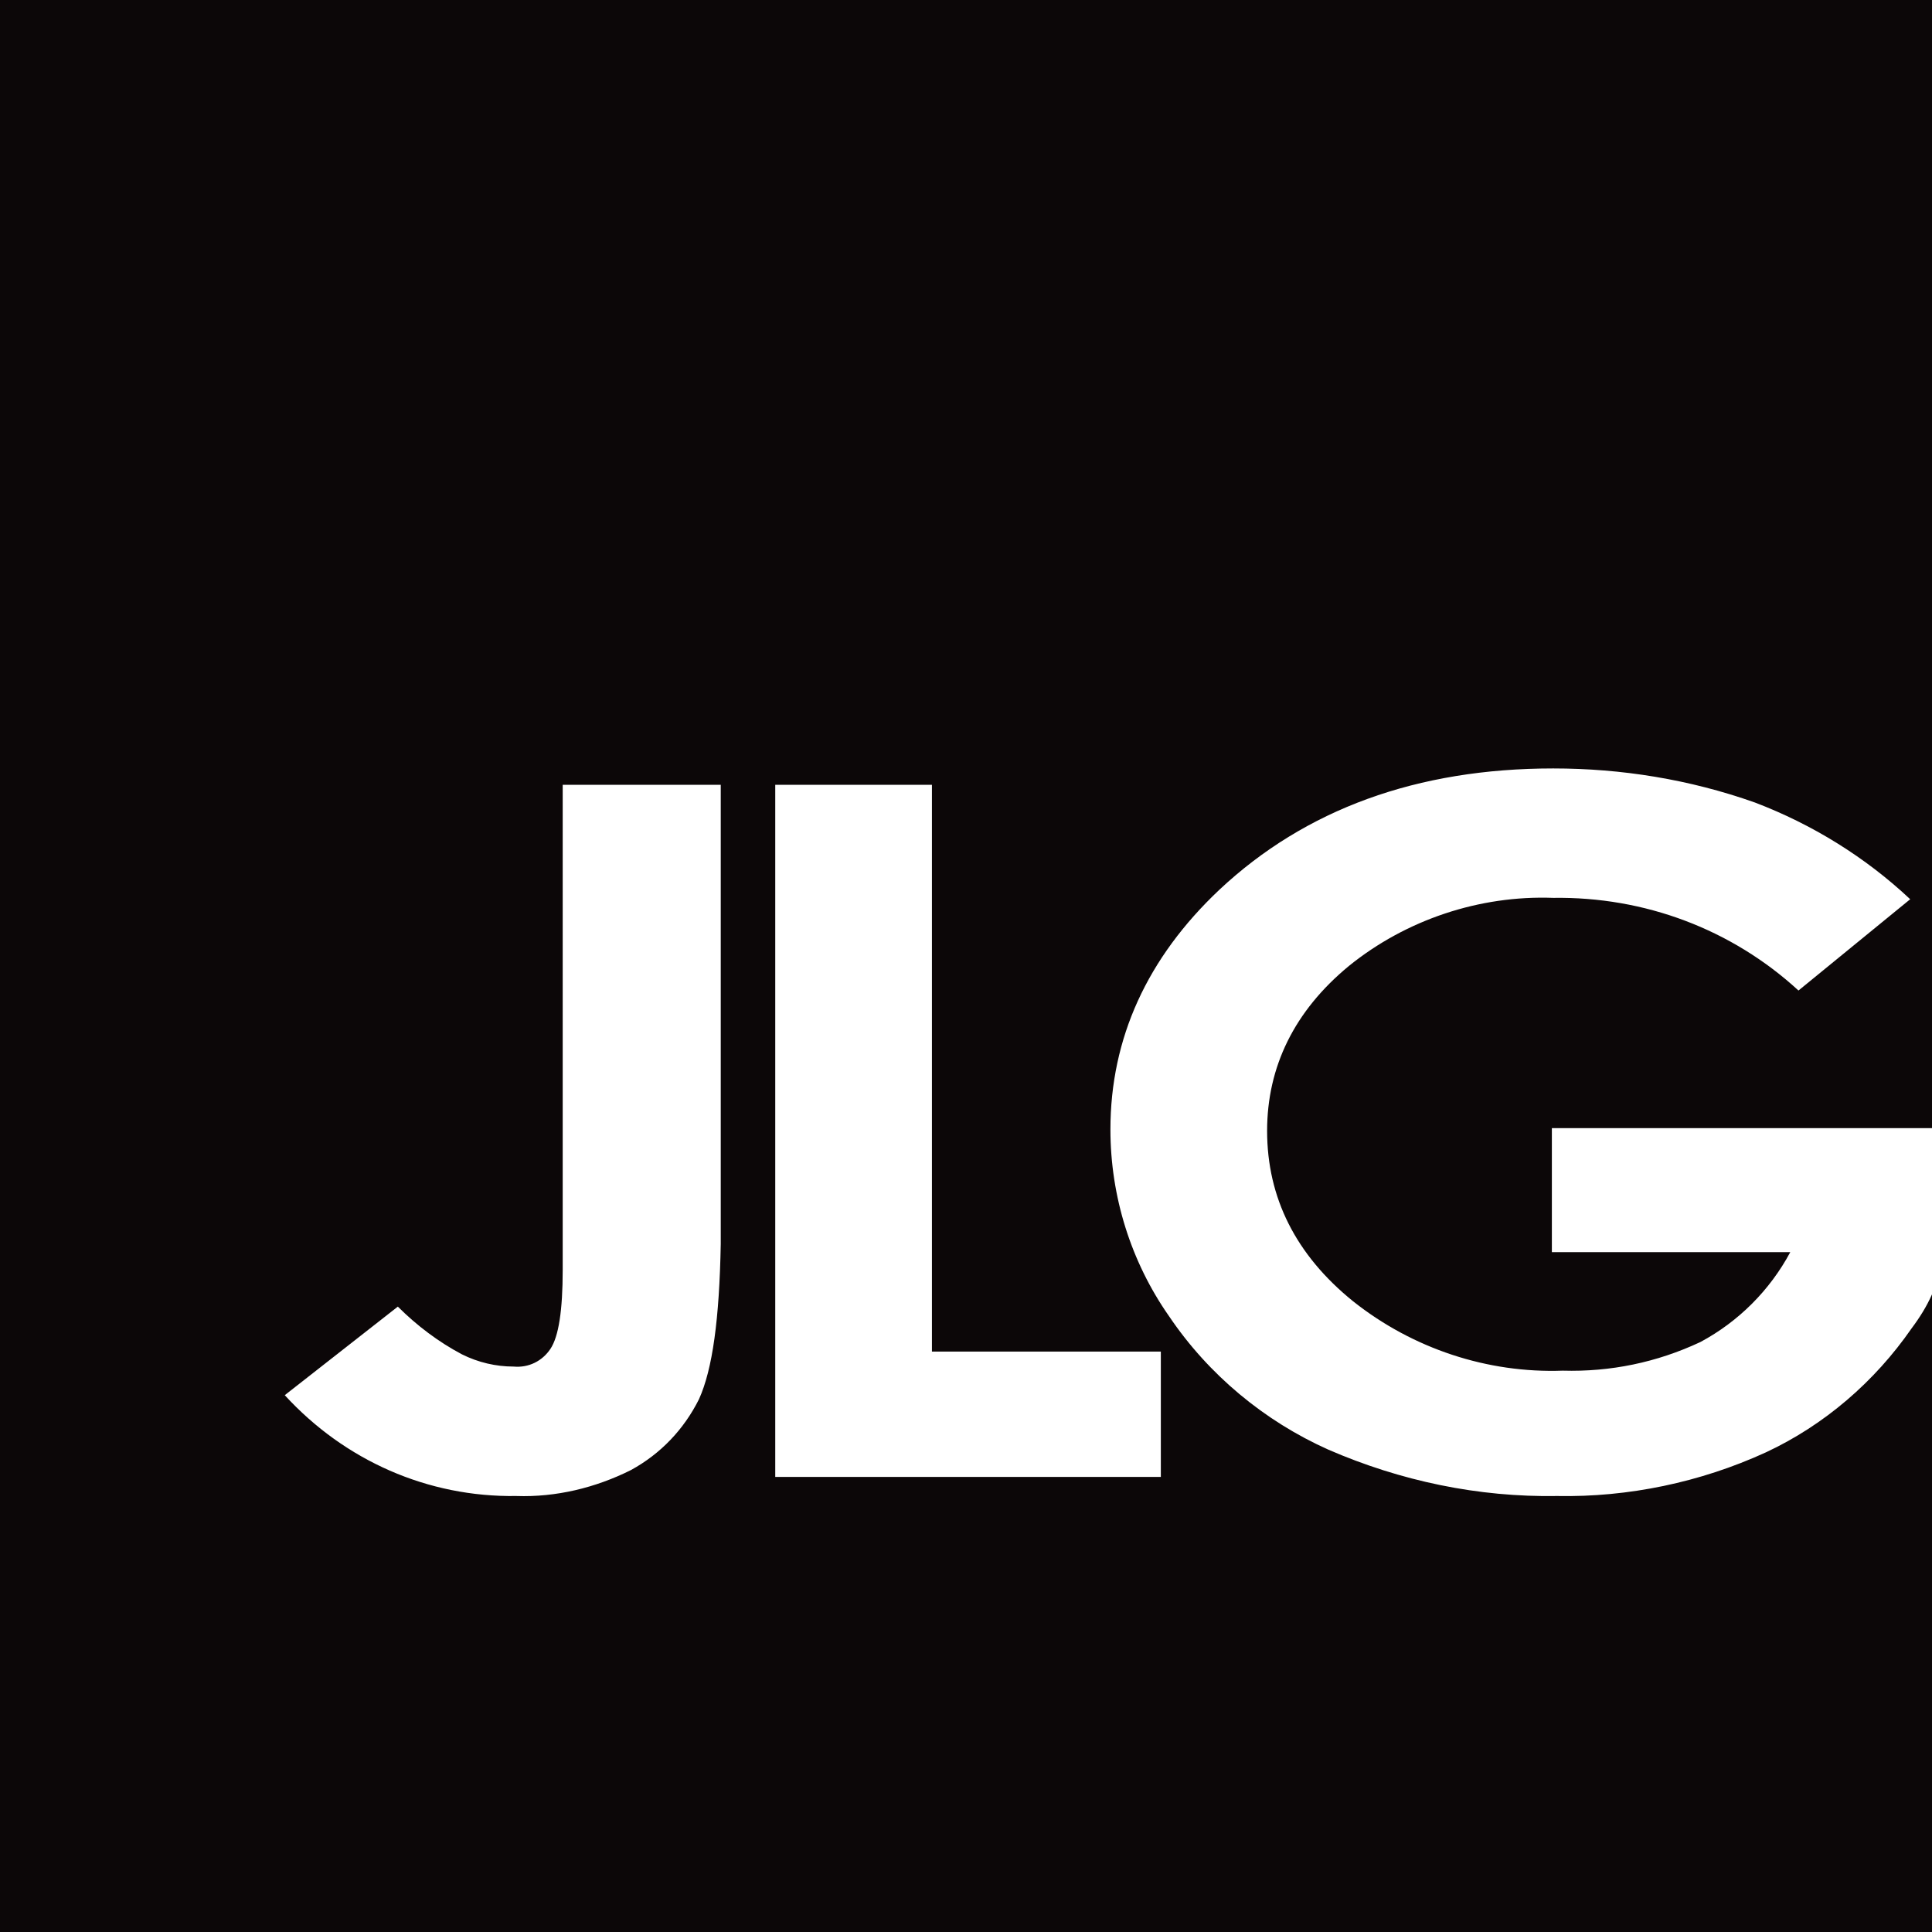 <svg xmlns="http://www.w3.org/2000/svg" xmlns:xlink="http://www.w3.org/1999/xlink" id="Layer_1" x="0px" y="0px" viewBox="0 0 141.8 141.8" style="enable-background:new 0 0 141.8 141.8;" xml:space="preserve"><rect x="0" y="0" width="141.8" height="141.8" fill="#808080" stroke="none"/><style type="text/css">	.st0{fill:#FFFFFF;}	.st1{clip-path:url(#SVGID_00000016792801964870524250000017451176622563626143_);fill:#0C0708;}</style><rect x="3.3" y="4.6" class="st0" width="138.5" height="132.7"></rect><g>	<defs>		<rect id="SVGID_1_" width="141.8" height="141.8"></rect>	</defs>	<clipPath id="SVGID_00000056410880195453016540000001768006547996186500_">		<use xlink:href="#SVGID_1_" style="overflow:visible;"></use>	</clipPath>	<path style="clip-path:url(#SVGID_00000056410880195453016540000001768006547996186500_);fill:#0C0708;" d="M104.6,120.1  c-0.4-0.3-0.8-0.4-1.2-0.4c-0.5,0-1,0.1-1.4,0.4c-0.3,0.3-0.5,0.6-0.7,1h4C105.2,120.7,105,120.3,104.6,120.1"></path>	<path style="clip-path:url(#SVGID_00000056410880195453016540000001768006547996186500_);fill:#0C0708;" d="M140.3,97.5  c-2.7,3.9-6.4,7.1-10.7,9.1c-4.8,2.2-10.1,3.3-15.3,3.2c-5.8,0.1-11.5-1.1-16.8-3.4c-4.7-2.1-8.8-5.5-11.7-9.8  c-2.8-4-4.3-8.8-4.3-13.7c0-6.7,2.7-12.6,8-17.6c6.3-5.9,14.5-8.9,24.5-8.9c5,0,10,0.8,14.8,2.5c4.2,1.6,8.1,4,11.4,7.1l-8.2,6.7  c-4.9-4.5-11.3-6.9-18-6.8c-5.4-0.2-10.8,1.6-15,5c-4,3.3-6,7.4-6,12.1c0,4.9,2.1,9.1,6.3,12.5c4.4,3.5,9.9,5.3,15.4,5.1  c3.5,0.1,6.9-0.6,10.1-2.1c2.8-1.5,5.1-3.8,6.6-6.6h-17.5v-9.1h28V0H0v141.8h141.8V95C141.4,95.9,140.9,96.7,140.3,97.5   M51.3,102.7c-1.1,2.2-2.8,4-5,5.2c-2.6,1.3-5.5,2-8.4,1.9c-6.5,0.1-12.6-2.6-17-7.4l8.3-6.5c1.4,1.4,3,2.6,4.7,3.5  c1.2,0.6,2.5,0.9,3.8,0.9c1.1,0.1,2.1-0.4,2.7-1.3c0.6-0.9,0.9-2.8,0.9-5.8V57.6h11.6v33.7C52.8,96.8,52.3,100.5,51.3,102.7   M56.9,57.6h11.5v41.6h16.8v9.2H56.9V57.6z"></path></g></svg>